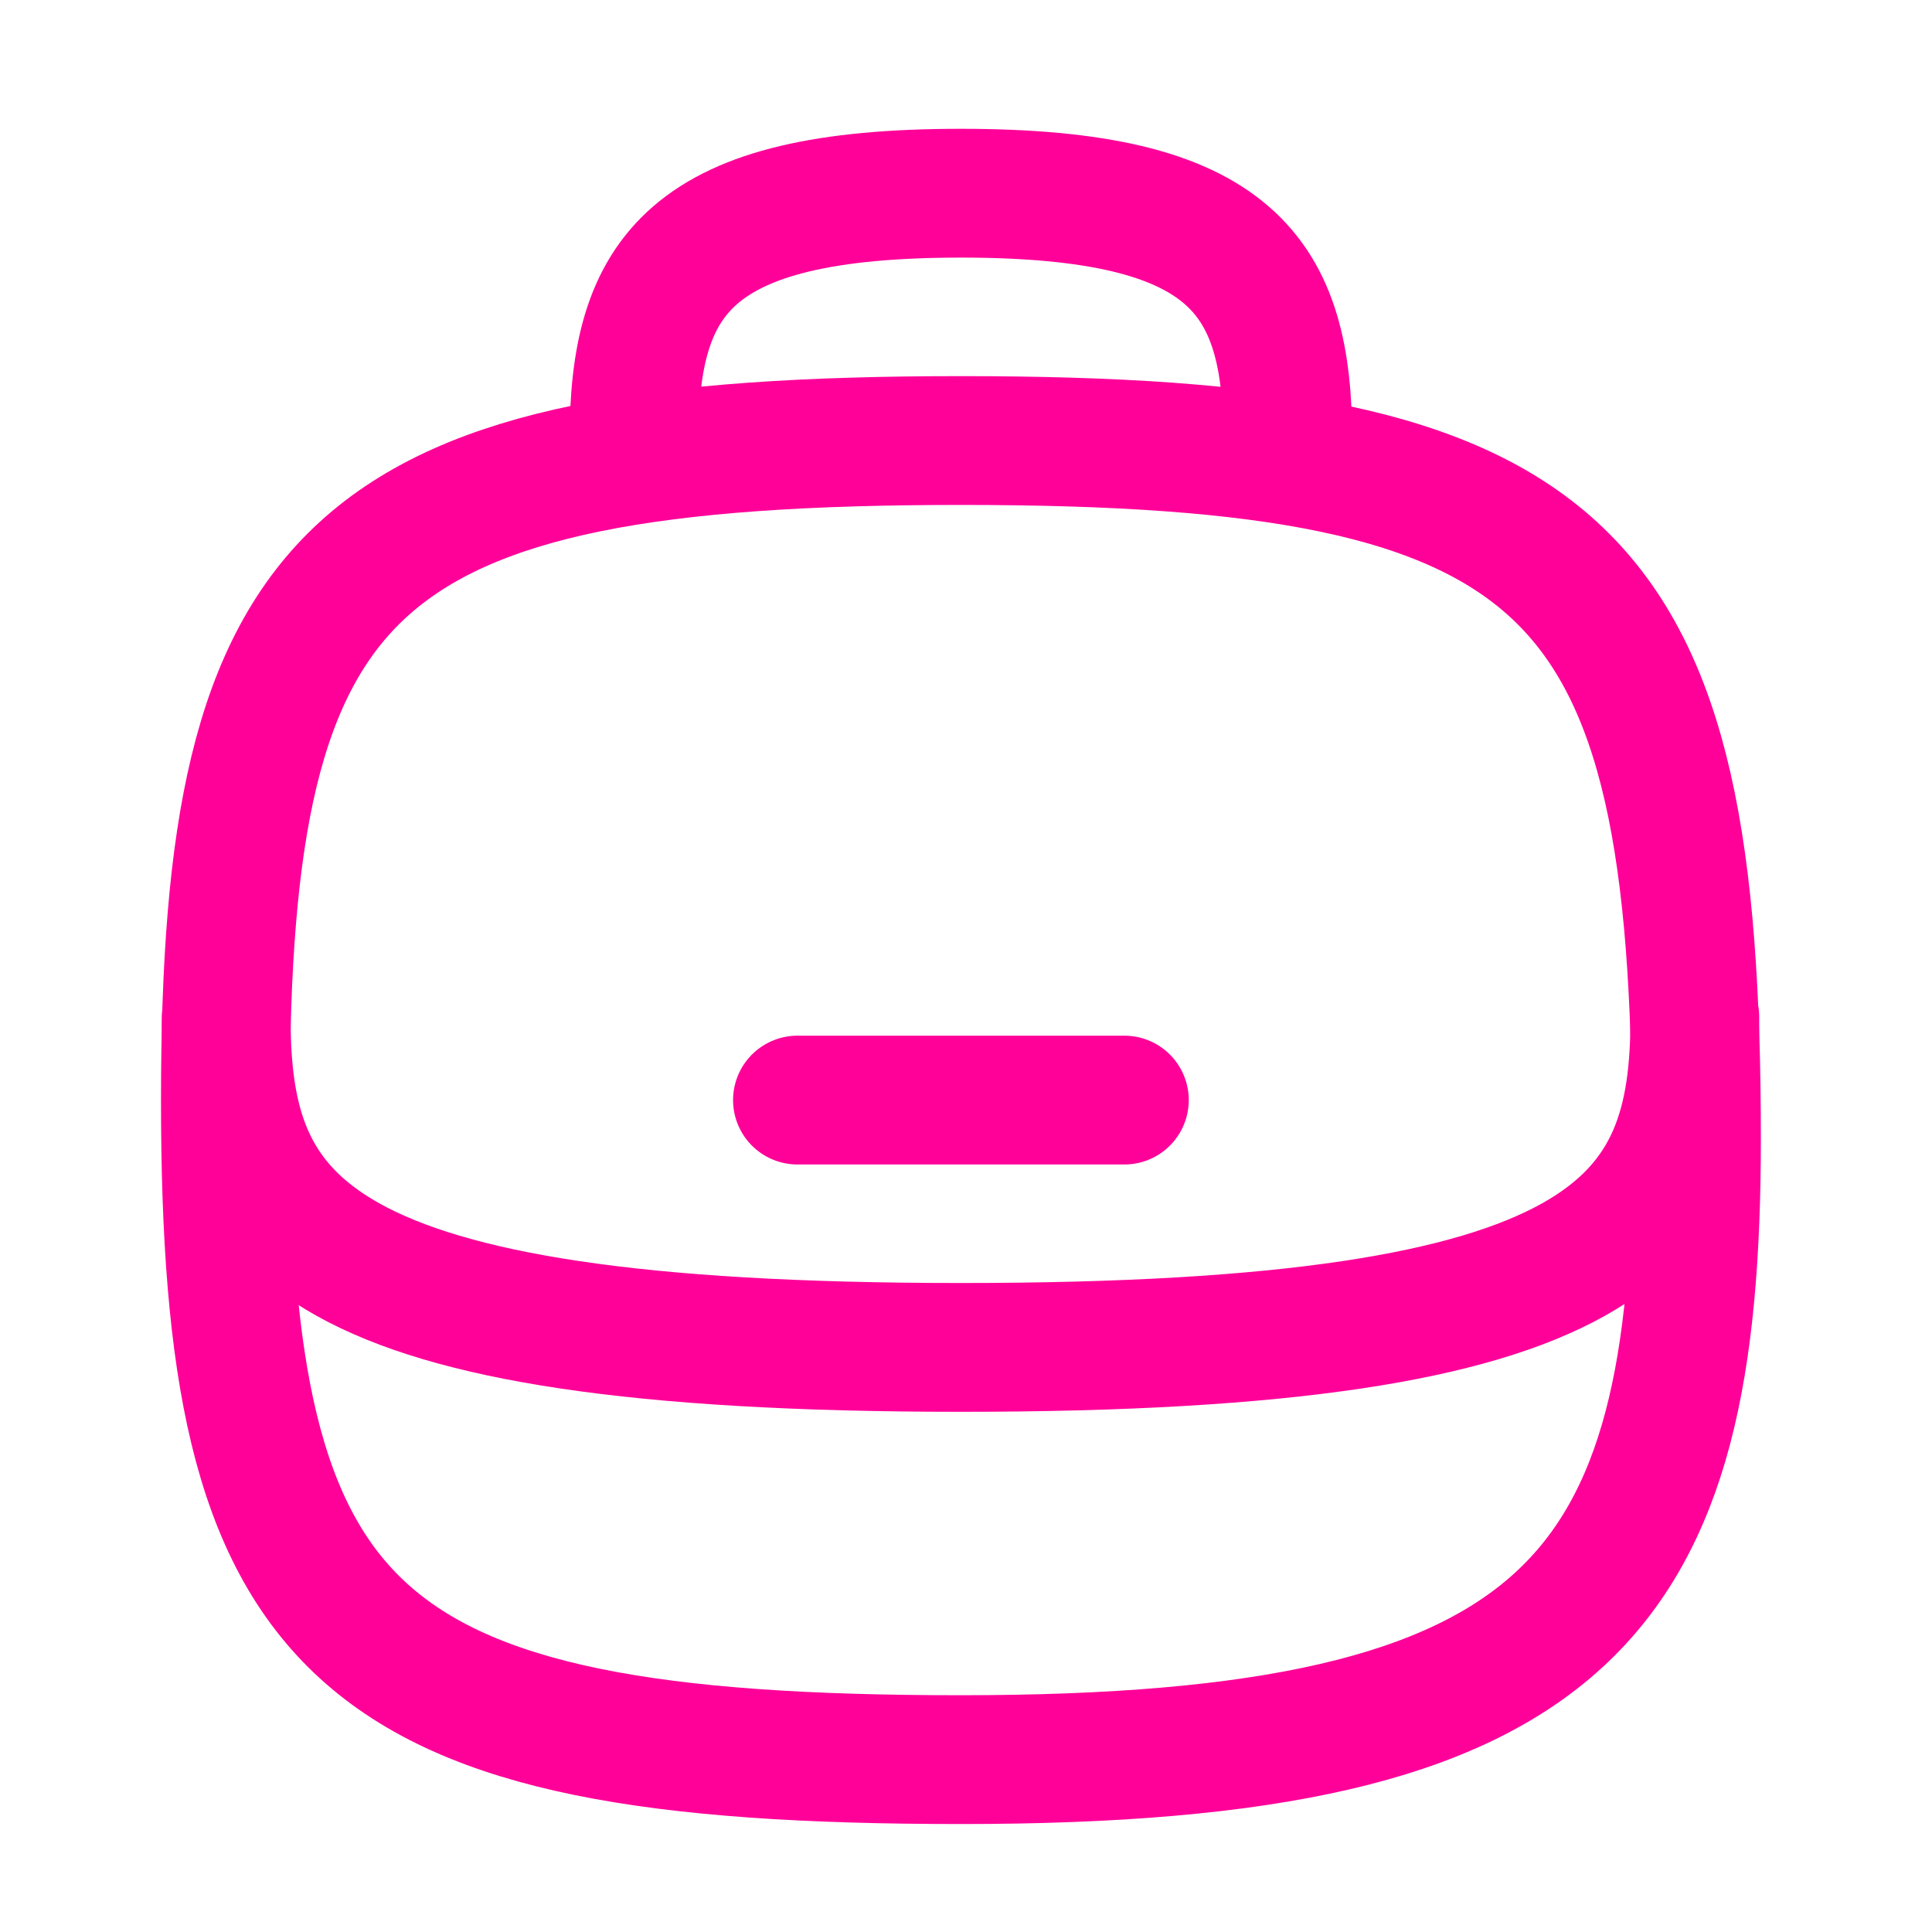 <svg width="60" height="60" viewBox="0 0 60 60" fill="none" xmlns="http://www.w3.org/2000/svg">
<path d="M52.685 35.367C52.685 49.526 48.878 54.647 29.843 54.647C10.807 54.647 7 50.806 7 34.164C7 17.521 10.807 13.681 29.843 13.681C48.878 13.681 52.685 17.521 52.685 35.367Z" stroke="#FF0099" stroke-width="4" stroke-linecap="round" stroke-linejoin="round"/>
<path d="M52.635 31.604C52.635 38.005 50.147 41.845 29.843 41.845C9.538 41.845 7.025 38.005 7.025 31.604" stroke="#FF0099" stroke-width="4" stroke-linecap="round" stroke-linejoin="round"/>
<path d="M34.918 34.164H24.766" stroke="#FF0099" stroke-width="4" stroke-linecap="round" stroke-linejoin="round"/>
<path d="M19.689 13.681C19.689 8.56 21.39 6 29.842 6C38.294 6 39.994 8.56 39.994 13.681" stroke="#FF0099" stroke-width="4" stroke-linecap="round" stroke-linejoin="round"/>
</svg>
